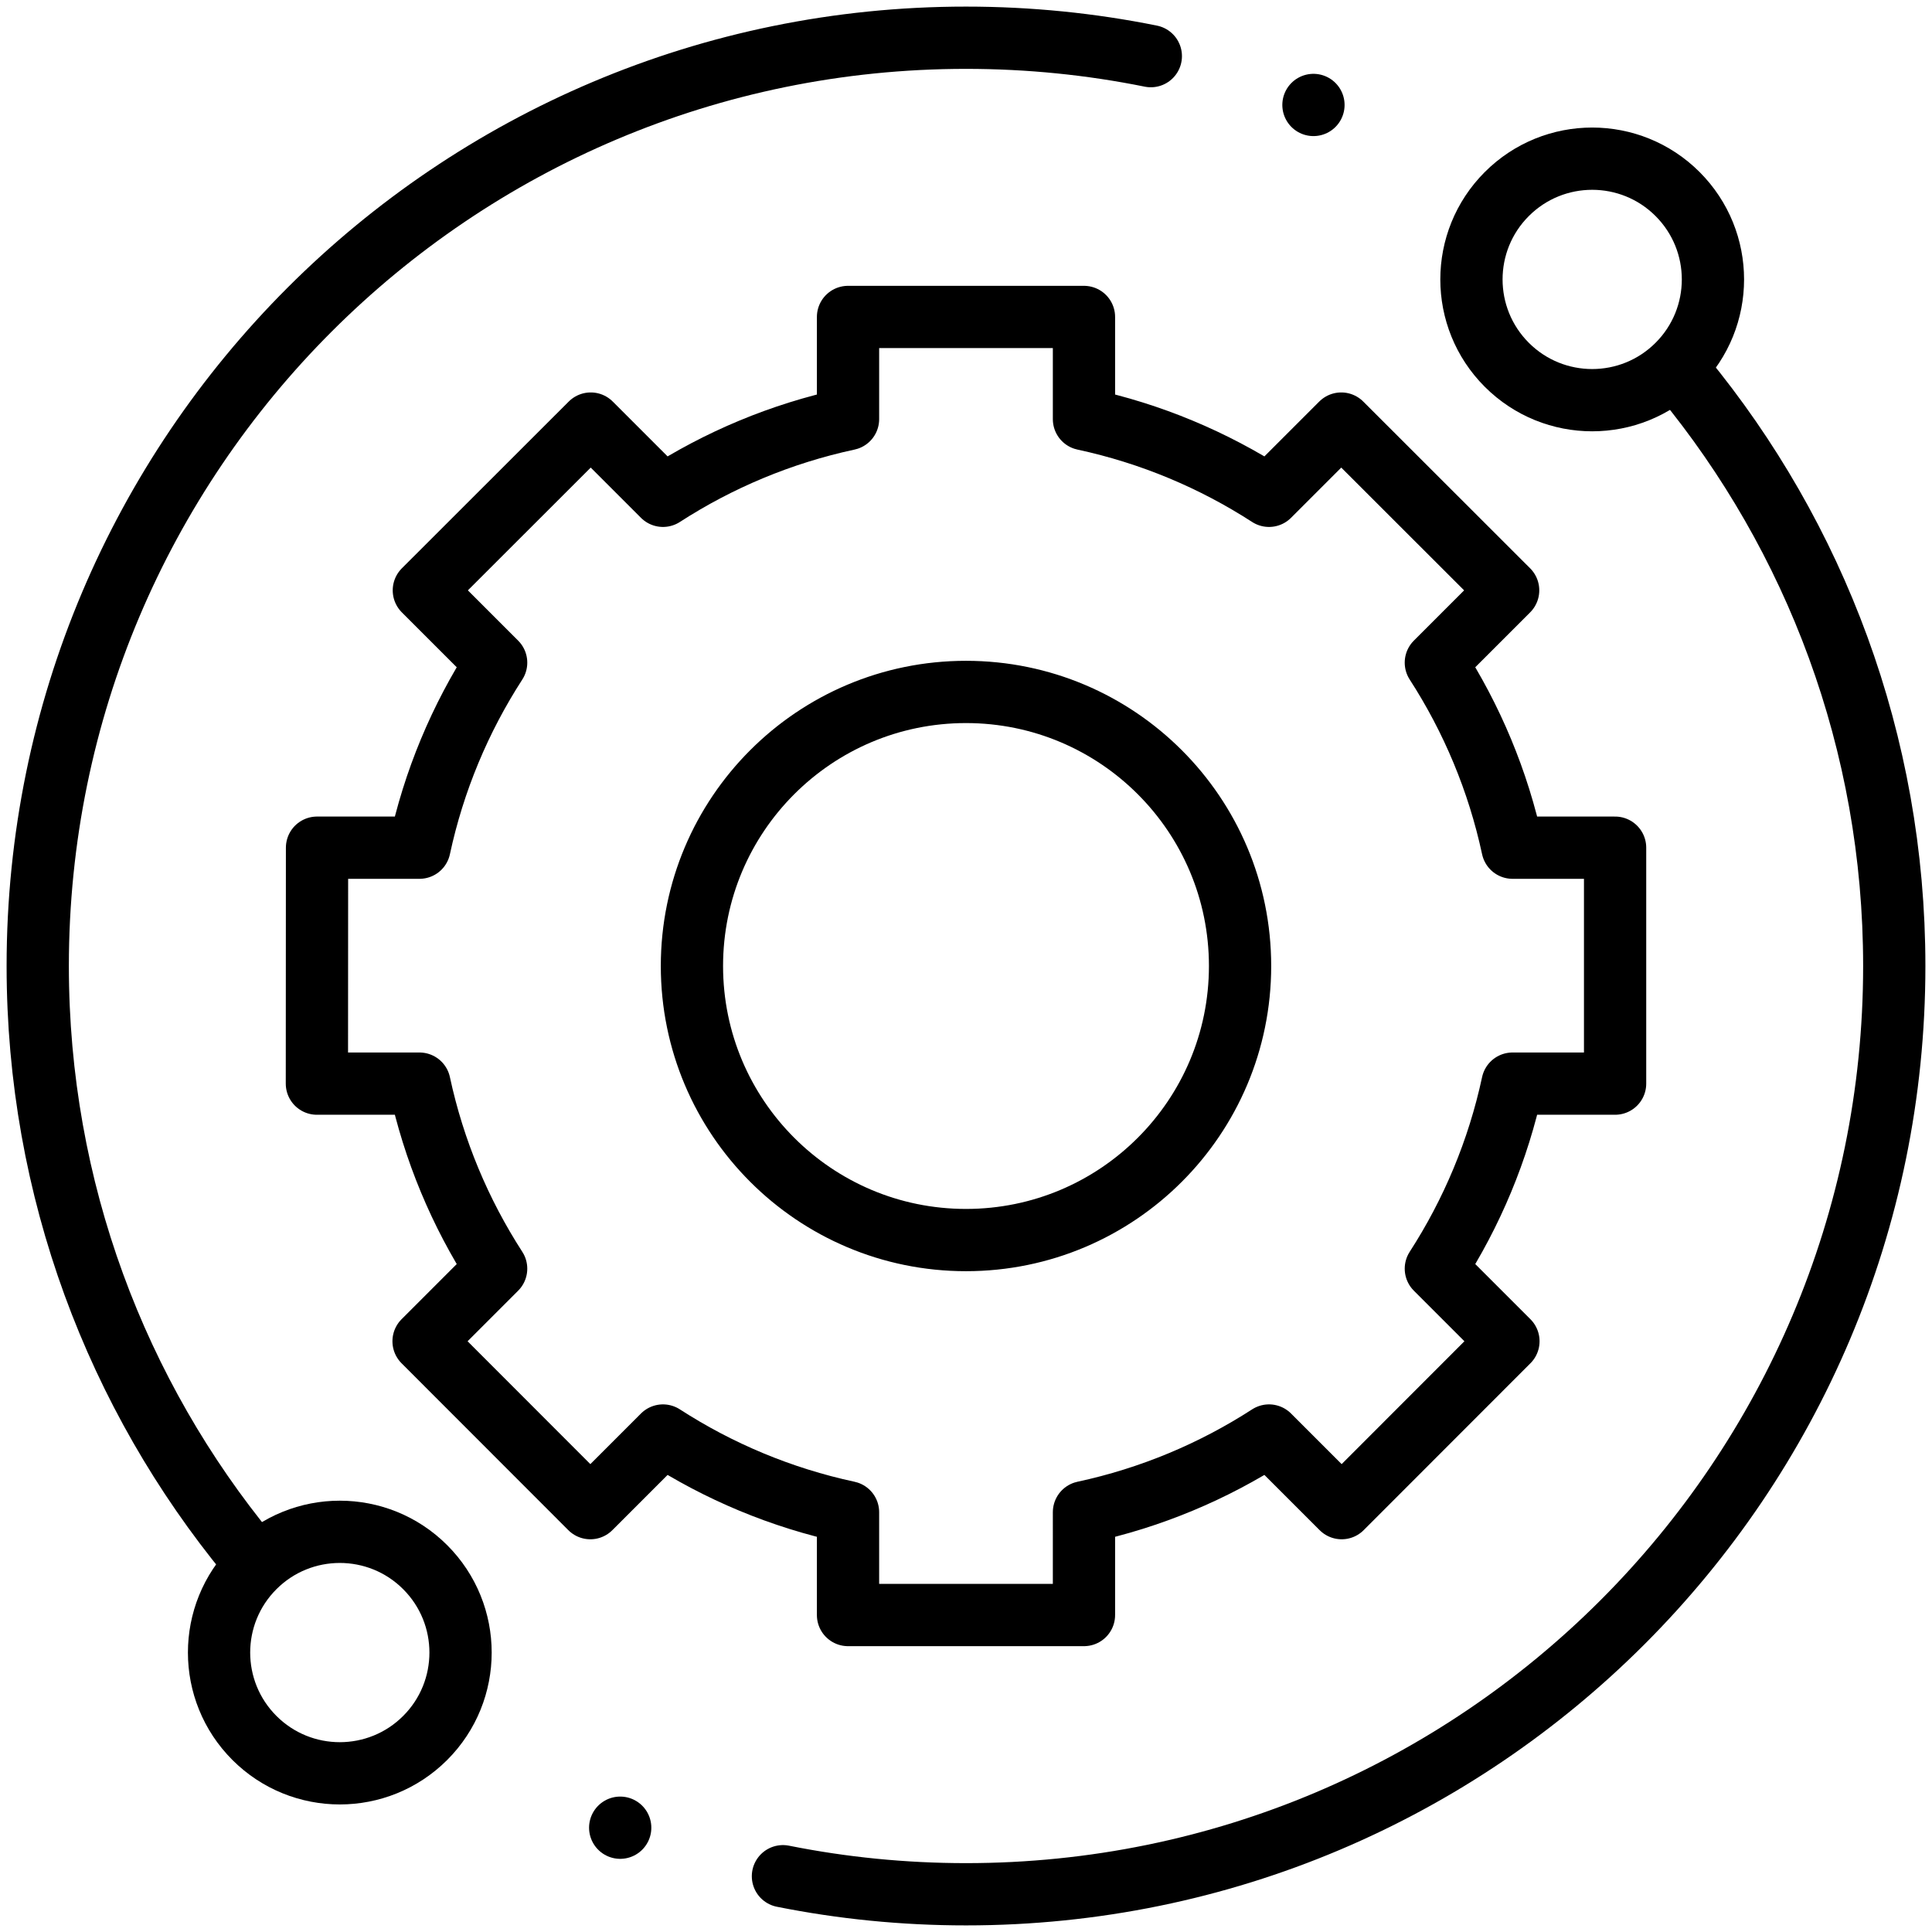 <?xml version="1.0" encoding="utf-8"?>
<!-- Generator: Adobe Illustrator 16.0.0, SVG Export Plug-In . SVG Version: 6.00 Build 0)  -->
<!DOCTYPE svg PUBLIC "-//W3C//DTD SVG 1.1//EN" "http://www.w3.org/Graphics/SVG/1.1/DTD/svg11.dtd">
<svg version="1.1" id="svg1098" xmlns:svg="http://www.w3.org/2000/svg"
	 xmlns="http://www.w3.org/2000/svg" xmlns:xlink="http://www.w3.org/1999/xlink" x="0px" y="0px" width="682.667px"
	 height="682.667px" viewBox="0 0 682.667 682.667" enable-background="new 0 0 682.667 682.667" xml:space="preserve">
<path id="path1136" fill="none" stroke="#000000" stroke-width="22" stroke-linecap="round" stroke-linejoin="round" stroke-miterlimit="10" d="
	M464.105,37.086L464.105,37.086"/>
<g>
	<rect fill="none" width="682.667" height="682.667"/>
	
		<path id="path1116" fill="none" stroke="#000000" stroke-width="22" stroke-linecap="round" stroke-linejoin="round" stroke-miterlimit="10" d="
		M592.767,128.905c-16.662,16.663-43.678,16.663-60.34,0c-16.662-16.663-16.662-43.677,0-60.34s43.678-16.663,60.34,0
		C609.431,85.228,609.431,112.243,592.767,128.905z"/>
	<rect fill="none" width="682.667" height="682.667"/>
	
		<path id="path1120" fill="none" stroke="#000000" stroke-width="22" stroke-linecap="round" stroke-linejoin="round" stroke-miterlimit="10" d="
		M150.239,614.101c-16.663,16.662-43.677,16.662-60.34,0s-16.663-43.678,0-60.34s43.677-16.662,60.34,0
		C166.902,570.423,166.901,597.439,150.239,614.101z"/>
	<rect fill="none" width="682.667" height="682.667"/>
	
		<path id="path1124" fill="none" stroke="#000000" stroke-width="22" stroke-linecap="round" stroke-linejoin="round" stroke-miterlimit="10" d="
		M276.65,662.957c20.912,4.182,42.541,6.377,64.684,6.377c181.15,0,328-146.852,328-328c0-79.079-27.986-151.617-74.596-208.261"/>
	<rect fill="none" width="682.667" height="682.667"/>
	
		<path id="path1128" fill="none" stroke="#000000" stroke-width="22" stroke-linecap="round" stroke-linejoin="round" stroke-miterlimit="10" d="
		M406.64,19.836c-21.104-4.264-42.944-6.502-65.307-6.502c-181.149,0-328,146.851-328,328c0,79.08,27.989,151.619,74.596,208.261"/>
	<rect fill="none" width="682.667" height="682.667"/>
	
		<path id="path1132" fill="none" stroke="#000000" stroke-width="22" stroke-linecap="round" stroke-linejoin="round" stroke-miterlimit="10" d="
		M341.334,438.173c-53.483,0-96.84-43.357-96.84-96.84c0-53.482,43.357-96.838,96.84-96.838c53.482,0,96.839,43.356,96.839,96.838
		C438.173,394.816,394.816,438.173,341.334,438.173z M534.447,299.528c-5.08-23.643-14.383-45.716-27.094-65.384l25.547-25.548
		l-58.973-58.929l-25.525,25.526c-19.668-12.71-41.74-22.013-65.383-27.092v-36.103h-83.371v36.103
		c-23.643,5.079-45.715,14.382-65.383,27.092l-25.526-25.526l-58.972,58.929l25.547,25.548
		c-12.711,19.668-22.014,41.742-27.093,65.384h-36.198l-0.045,83.37h36.241c5.08,23.643,14.383,45.717,27.093,65.385l-25.644,25.645
		l58.929,58.975l25.666-25.666c19.669,12.713,41.743,22.016,65.385,27.096v36.336h83.371V534.33
		c23.643-5.078,45.715-14.383,65.385-27.096L474.07,532.9L533,473.927l-25.645-25.645c12.711-19.668,22.014-41.742,27.094-65.385
		h36.24v-83.371L534.447,299.528L534.447,299.528z"/>
	<rect fill="none" width="682.667" height="682.667"/>
	<rect fill="none" width="682.667" height="682.667"/>
</g>
<path id="path1140" fill="none" stroke="#000000" stroke-width="22" stroke-linecap="round" stroke-linejoin="round" stroke-miterlimit="10" d="
	M219.145,645.816L219.145,645.816"/>
</svg>
